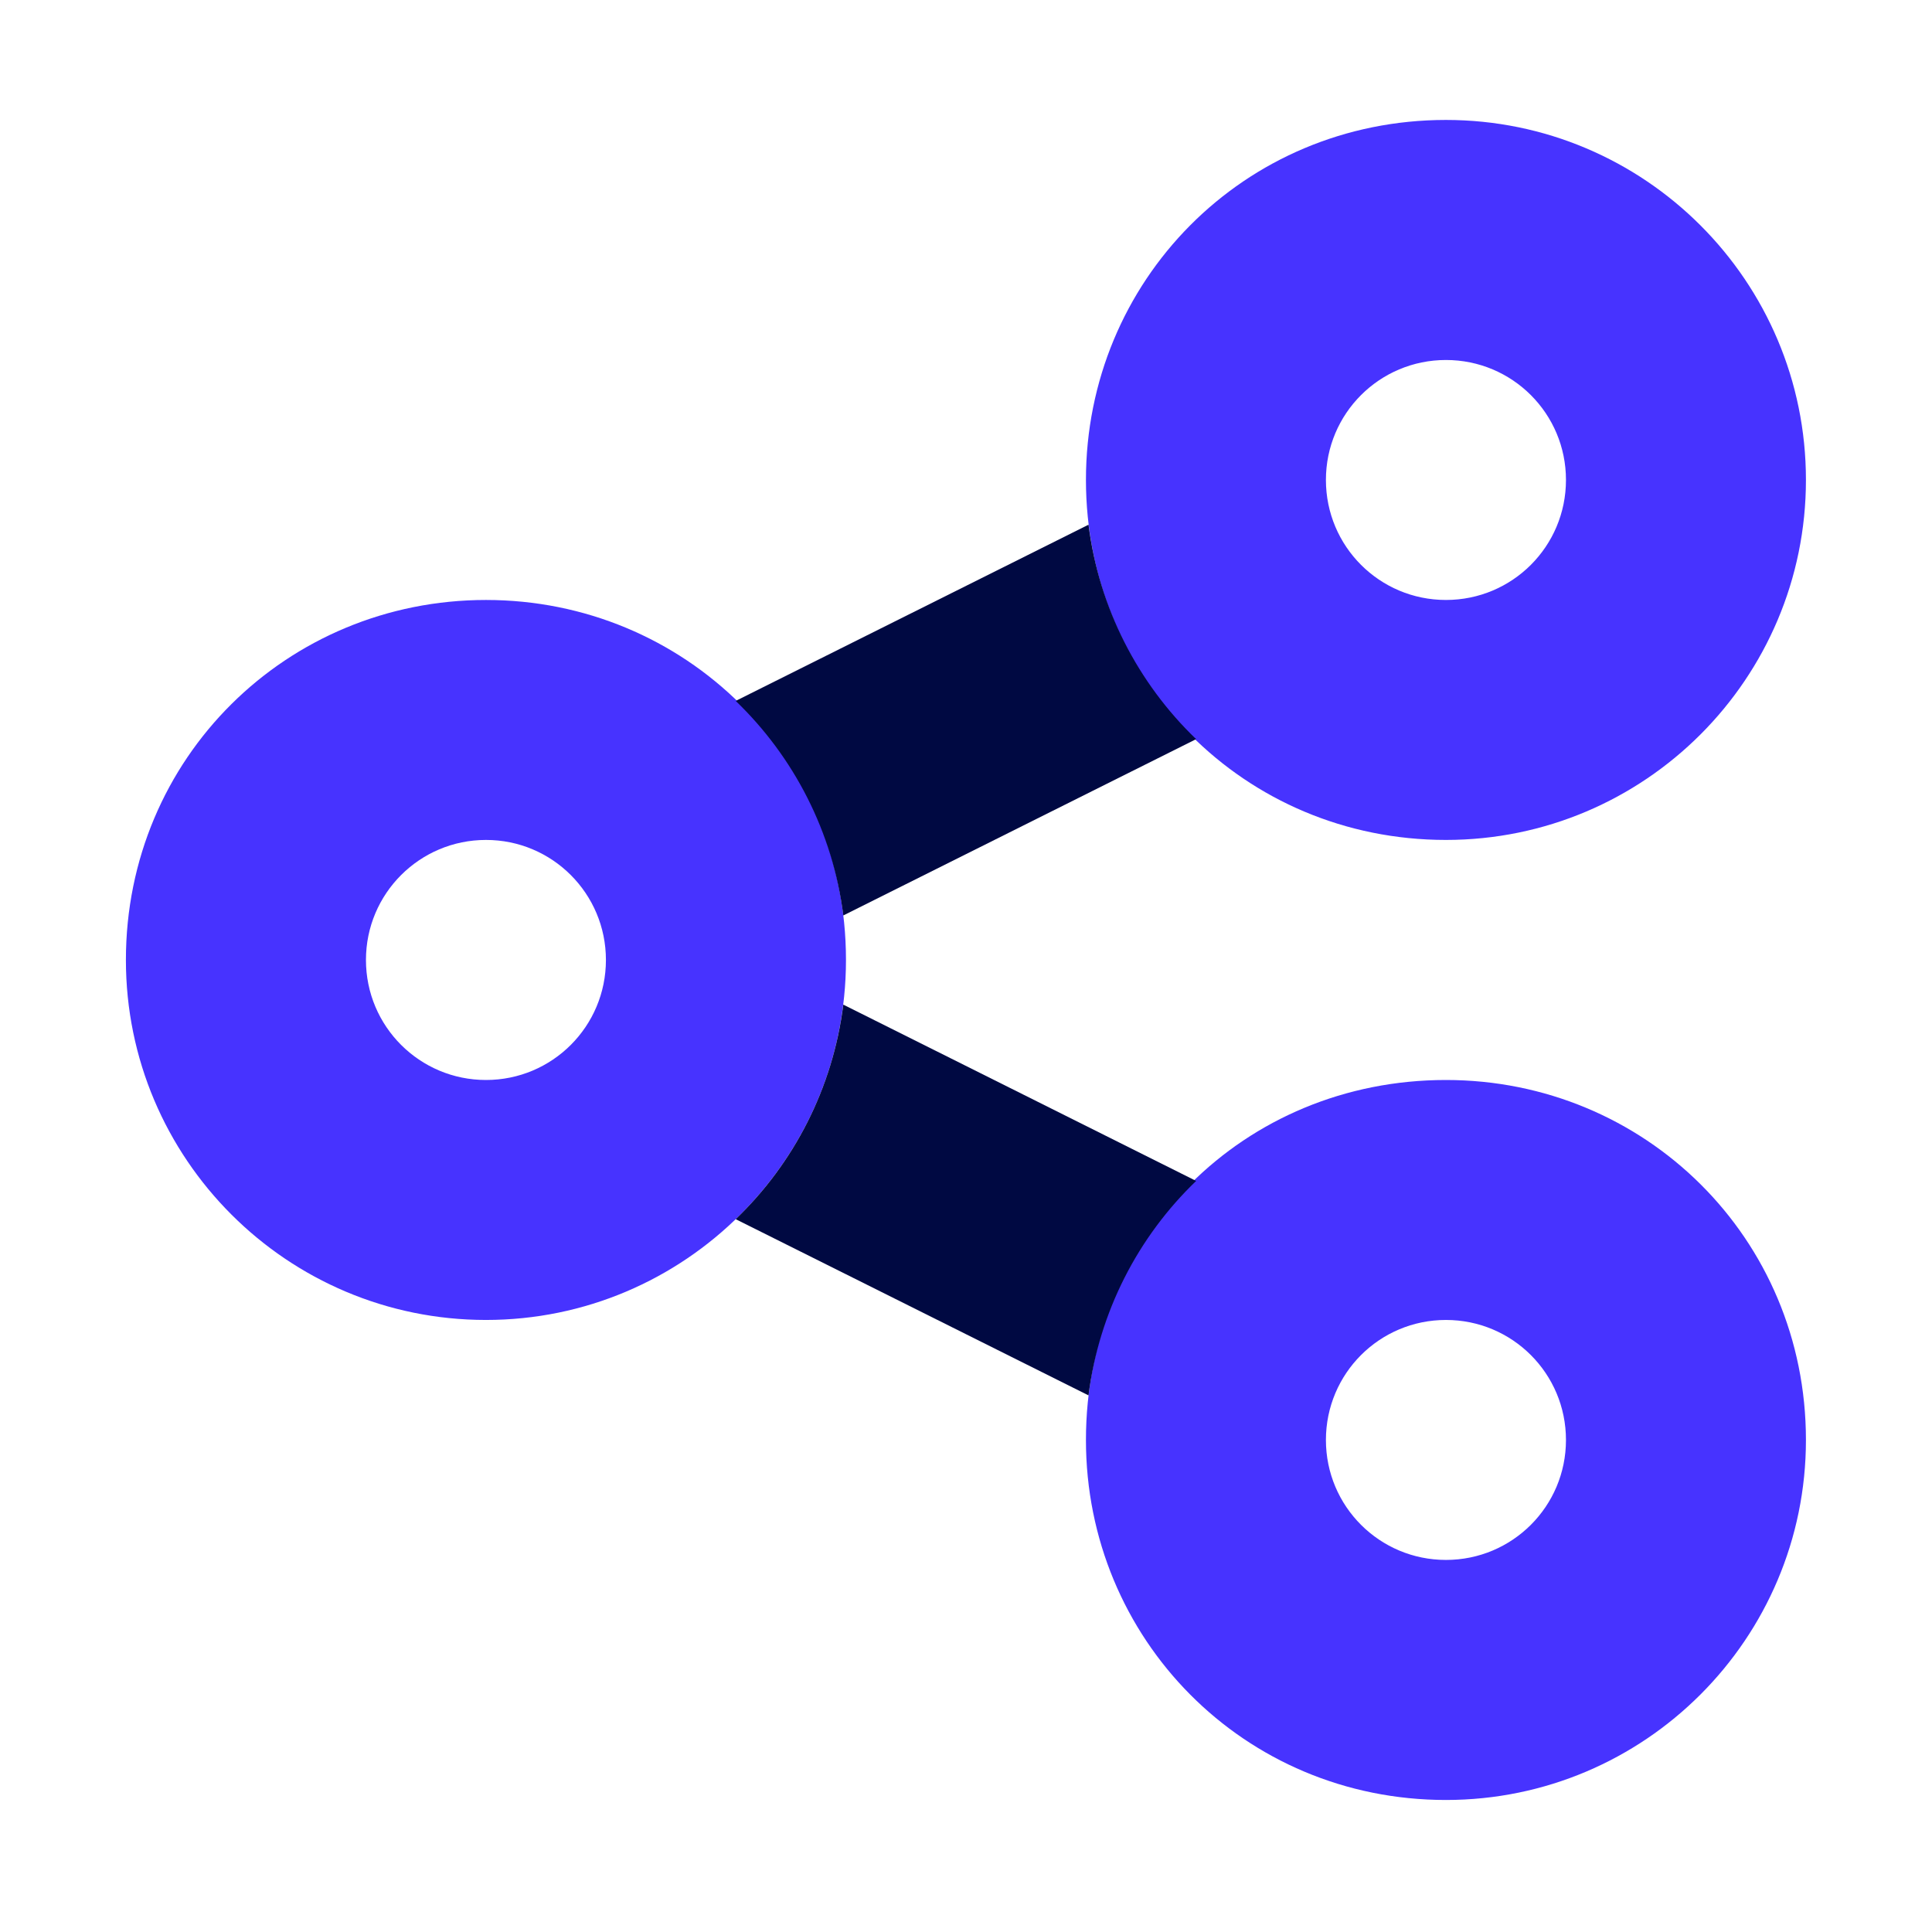 <svg width="24" height="24" viewBox="0 0 24 24" fill="none" xmlns="http://www.w3.org/2000/svg">
<path d="M13.49 5.962C13.49 3.492 15.451 1.49 17.962 1.49C20.431 1.49 22.434 3.492 22.434 5.962C22.434 8.431 20.431 10.434 17.962 10.434C15.451 10.434 13.49 8.431 13.49 5.962ZM17.962 4.472C17.137 4.472 16.471 5.138 16.471 5.962C16.471 6.787 17.137 7.453 17.962 7.453C18.787 7.453 19.453 6.787 19.453 5.962C19.453 5.138 18.787 4.472 17.962 4.472ZM1.564 11.925C1.564 9.414 3.567 7.453 6.037 7.453C8.505 7.453 10.509 9.414 10.509 11.925C10.509 14.394 8.505 16.397 6.037 16.397C3.567 16.397 1.564 14.394 1.564 11.925ZM6.037 13.416C6.861 13.416 7.527 12.75 7.527 11.925C7.527 11.101 6.861 10.434 6.037 10.434C5.213 10.434 4.546 11.101 4.546 11.925C4.546 12.75 5.213 13.416 6.037 13.416ZM22.434 17.888C22.434 20.357 20.431 22.36 17.962 22.36C15.451 22.36 13.49 20.357 13.49 17.888C13.49 15.377 15.451 13.416 17.962 13.416C20.431 13.416 22.434 15.377 22.434 17.888ZM17.962 19.378C18.787 19.378 19.453 18.712 19.453 17.888C19.453 17.063 18.787 16.397 17.962 16.397C17.137 16.397 16.471 17.063 16.471 17.888C16.471 18.712 17.137 19.378 17.962 19.378Z" fill="#4733FF"/>
<path d="M10.476 11.372C10.345 10.333 9.861 9.401 9.139 8.707L13.522 6.518C13.653 7.556 14.137 8.488 14.859 9.182L10.476 11.372ZM14.859 14.67C14.137 15.364 13.653 16.296 13.522 17.334L9.139 15.145C9.861 14.451 10.345 13.519 10.476 12.48L14.859 14.67Z" fill="#000942"/>
</svg>
